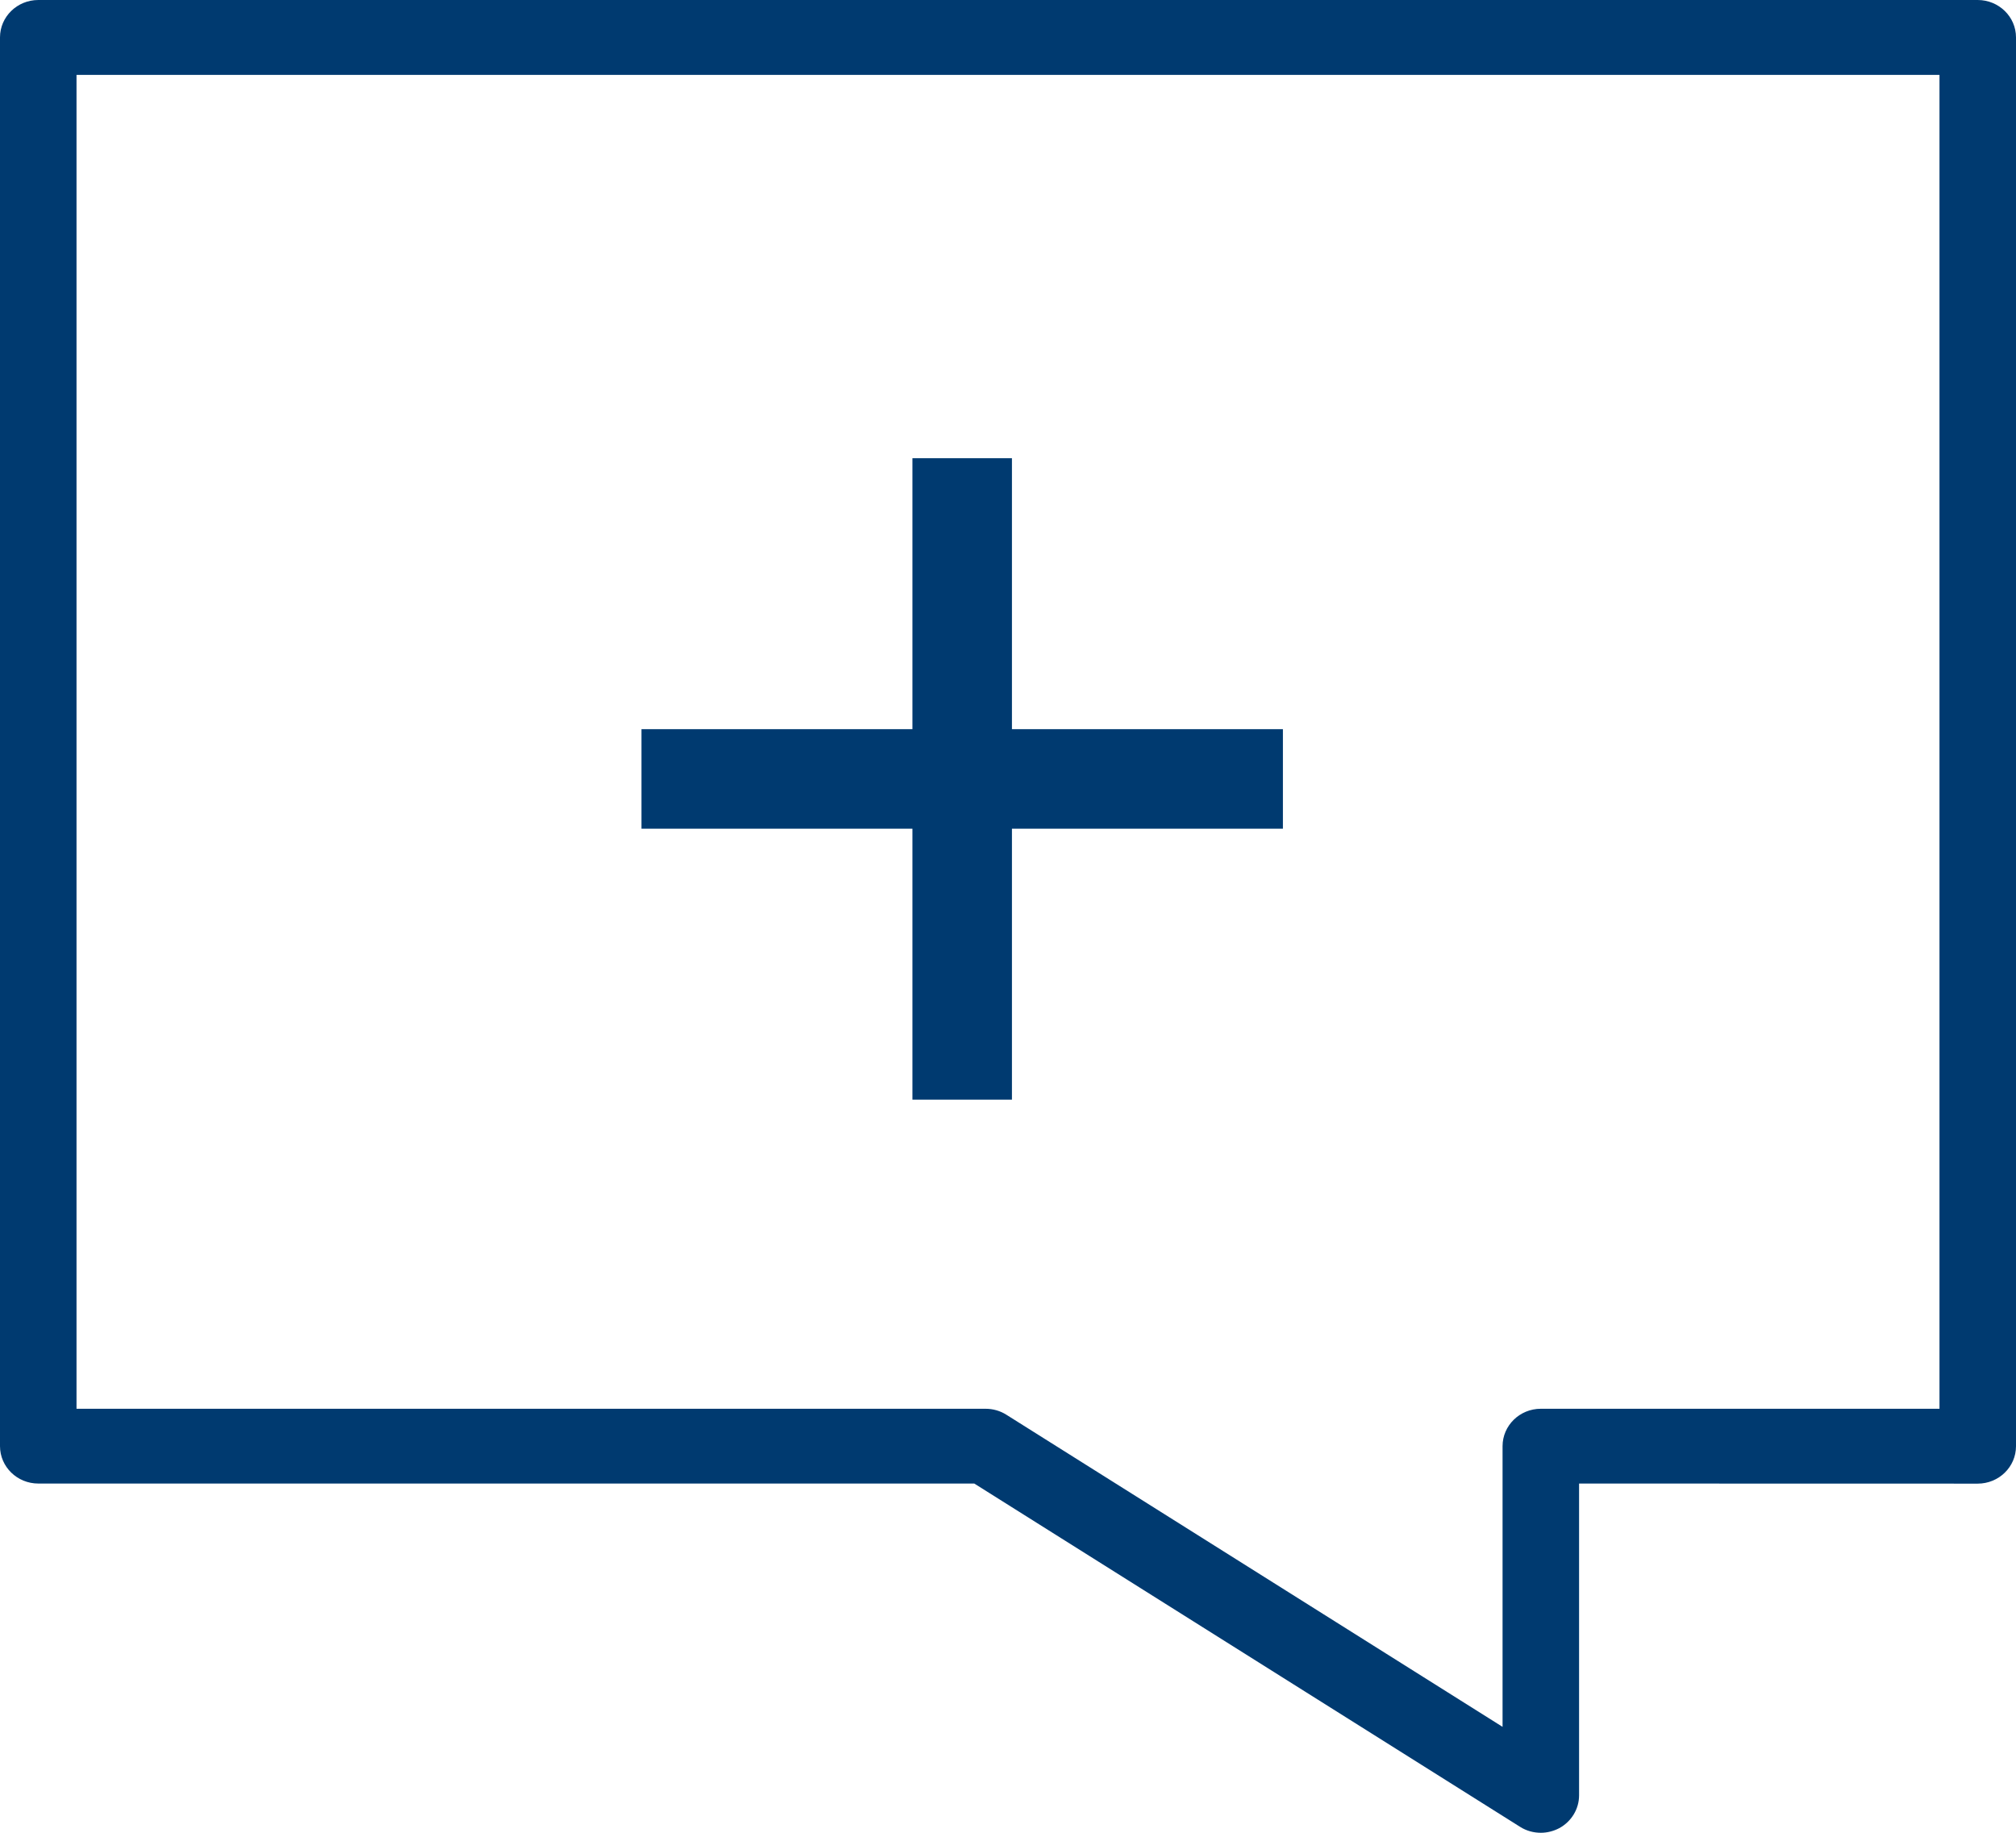 <?xml version="1.0" encoding="UTF-8"?>
<svg width="22px" height="20px" viewBox="0 0 22 20" version="1.1" xmlns="http://www.w3.org/2000/svg" xmlns:xlink="http://www.w3.org/1999/xlink">
    <title>Group 25 Copy</title>
    <g id="Annotations" stroke="none" stroke-width="1" fill="none" fill-rule="evenodd">
        <g id="YNHH_P1_HP_Annotations" transform="translate(-1005, -393)" fill="#003A70">
            <g id="Group-9" transform="translate(966, 218)">
                <g id="Group-4" transform="translate(27, 28)">
                    <g id="Group-19" transform="translate(0, 134)">
                        <g id="Group-25-Copy" transform="translate(12, 13)">
                            <path d="M16.815,20 C16.736,20 16.657,19.979 16.588,19.935 L10.632,16.189 L0.418,16.189 C0.187,16.189 0,16.006 0,15.781 L0,0.408 C0,0.183 0.187,0 0.418,0 L21.582,0 C21.813,0 22,0.183 22,0.408 L22,15.782 C22,16.007 21.813,16.19 21.582,16.19 L17.232,16.189 L17.232,19.591 C17.232,19.741 17.148,19.878 17.015,19.95 C16.951,19.983 16.883,20 16.814,20 L16.815,20 Z M0.835,15.373 L10.755,15.373 C10.836,15.373 10.914,15.395 10.982,15.438 L16.397,18.844 L16.397,15.781 C16.397,15.556 16.584,15.373 16.814,15.373 L21.165,15.373 L21.165,0.817 L0.835,0.817 L0.835,15.374 L0.835,15.373 Z" id="Shape" fill-rule="nonzero"></path>
                            <polygon id="Fill-3-Copy" points="11.043 5 9.957 5 9.957 7.957 7 7.957 7 9.043 9.957 9.043 9.957 12 11.043 12 11.043 9.043 14 9.043 14 7.957 11.043 7.957"></polygon>
                        </g>
                    </g>
                </g>
            </g>
        </g>
    </g>
</svg>